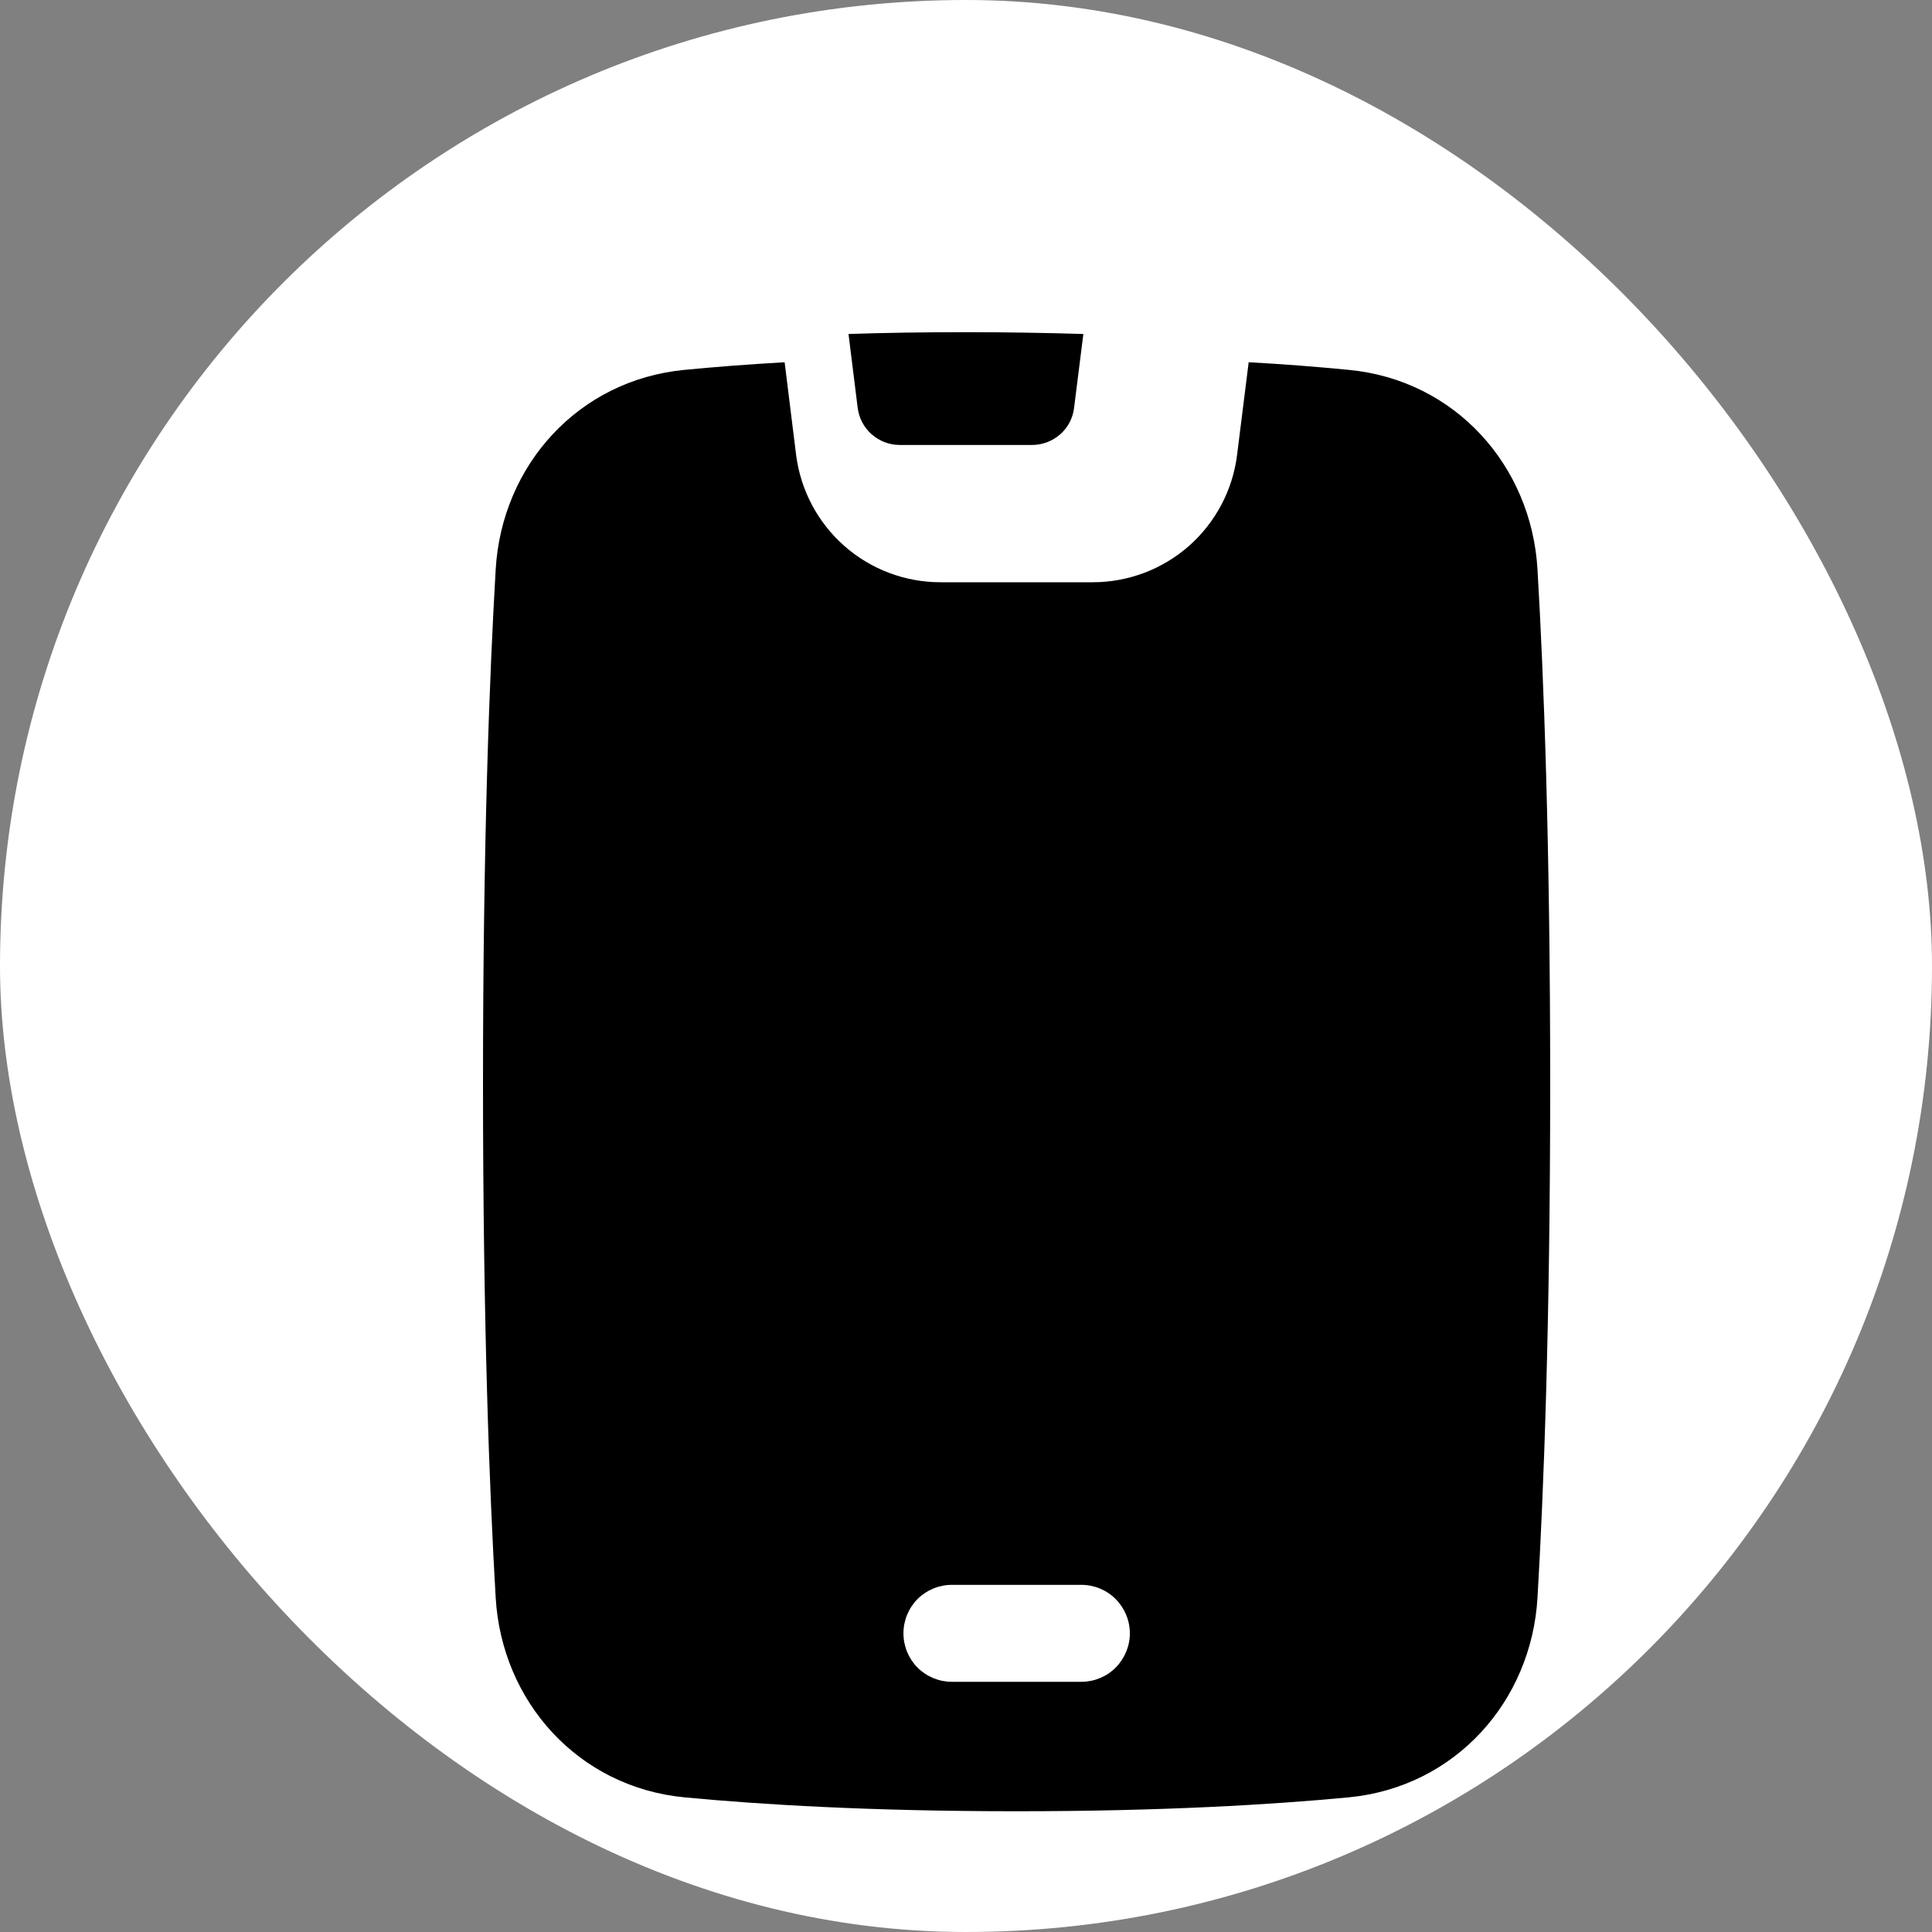 <svg width="16" height="16" viewBox="0 0 16 16" fill="none" xmlns="http://www.w3.org/2000/svg">
<rect x="0" y="0" width="16" height="16" fill="#808080" stroke="none"/>
<rect width="16" height="16" rx="8" fill="white"/>
<path fill-rule="evenodd" clip-rule="evenodd" d="M6.498 3C6.182 3.018 5.907 3.04 5.67 3.063C4.787 3.147 4.155 3.856 4.105 4.717C4.054 5.588 4 6.981 4 8.974C4 10.966 4.054 12.359 4.105 13.23C4.155 14.091 4.787 14.8 5.669 14.885C6.303 14.945 7.208 15 8.419 15C9.63 15 10.536 14.945 11.169 14.885C12.051 14.8 12.683 14.091 12.733 13.23C12.784 12.359 12.838 10.966 12.838 8.974C12.838 6.981 12.784 5.589 12.733 4.717C12.683 3.856 12.051 3.147 11.169 3.063C10.893 3.036 10.617 3.015 10.341 3L10.245 3.767C10.209 4.058 10.067 4.326 9.847 4.521C9.626 4.715 9.343 4.822 9.049 4.822H7.789C7.495 4.822 7.212 4.715 6.992 4.521C6.771 4.326 6.63 4.058 6.593 3.767L6.498 3ZM7.482 13.527C7.482 13.42 7.524 13.318 7.599 13.242C7.675 13.167 7.777 13.125 7.883 13.125H8.955C9.061 13.125 9.164 13.167 9.239 13.242C9.314 13.318 9.357 13.42 9.357 13.527C9.357 13.633 9.314 13.735 9.239 13.811C9.164 13.886 9.061 13.928 8.955 13.928H7.883C7.777 13.928 7.675 13.886 7.599 13.811C7.524 13.735 7.482 13.633 7.482 13.527Z" fill="black"/>
<path d="M7.027 2.766C7.322 2.756 7.646 2.751 7.999 2.751C8.353 2.751 8.677 2.757 8.972 2.766L8.895 3.378C8.885 3.463 8.844 3.541 8.78 3.597C8.716 3.653 8.633 3.685 8.548 3.685H7.45C7.365 3.685 7.283 3.653 7.219 3.597C7.155 3.541 7.114 3.463 7.103 3.378L7.027 2.766Z" fill="black"/>
</svg>
